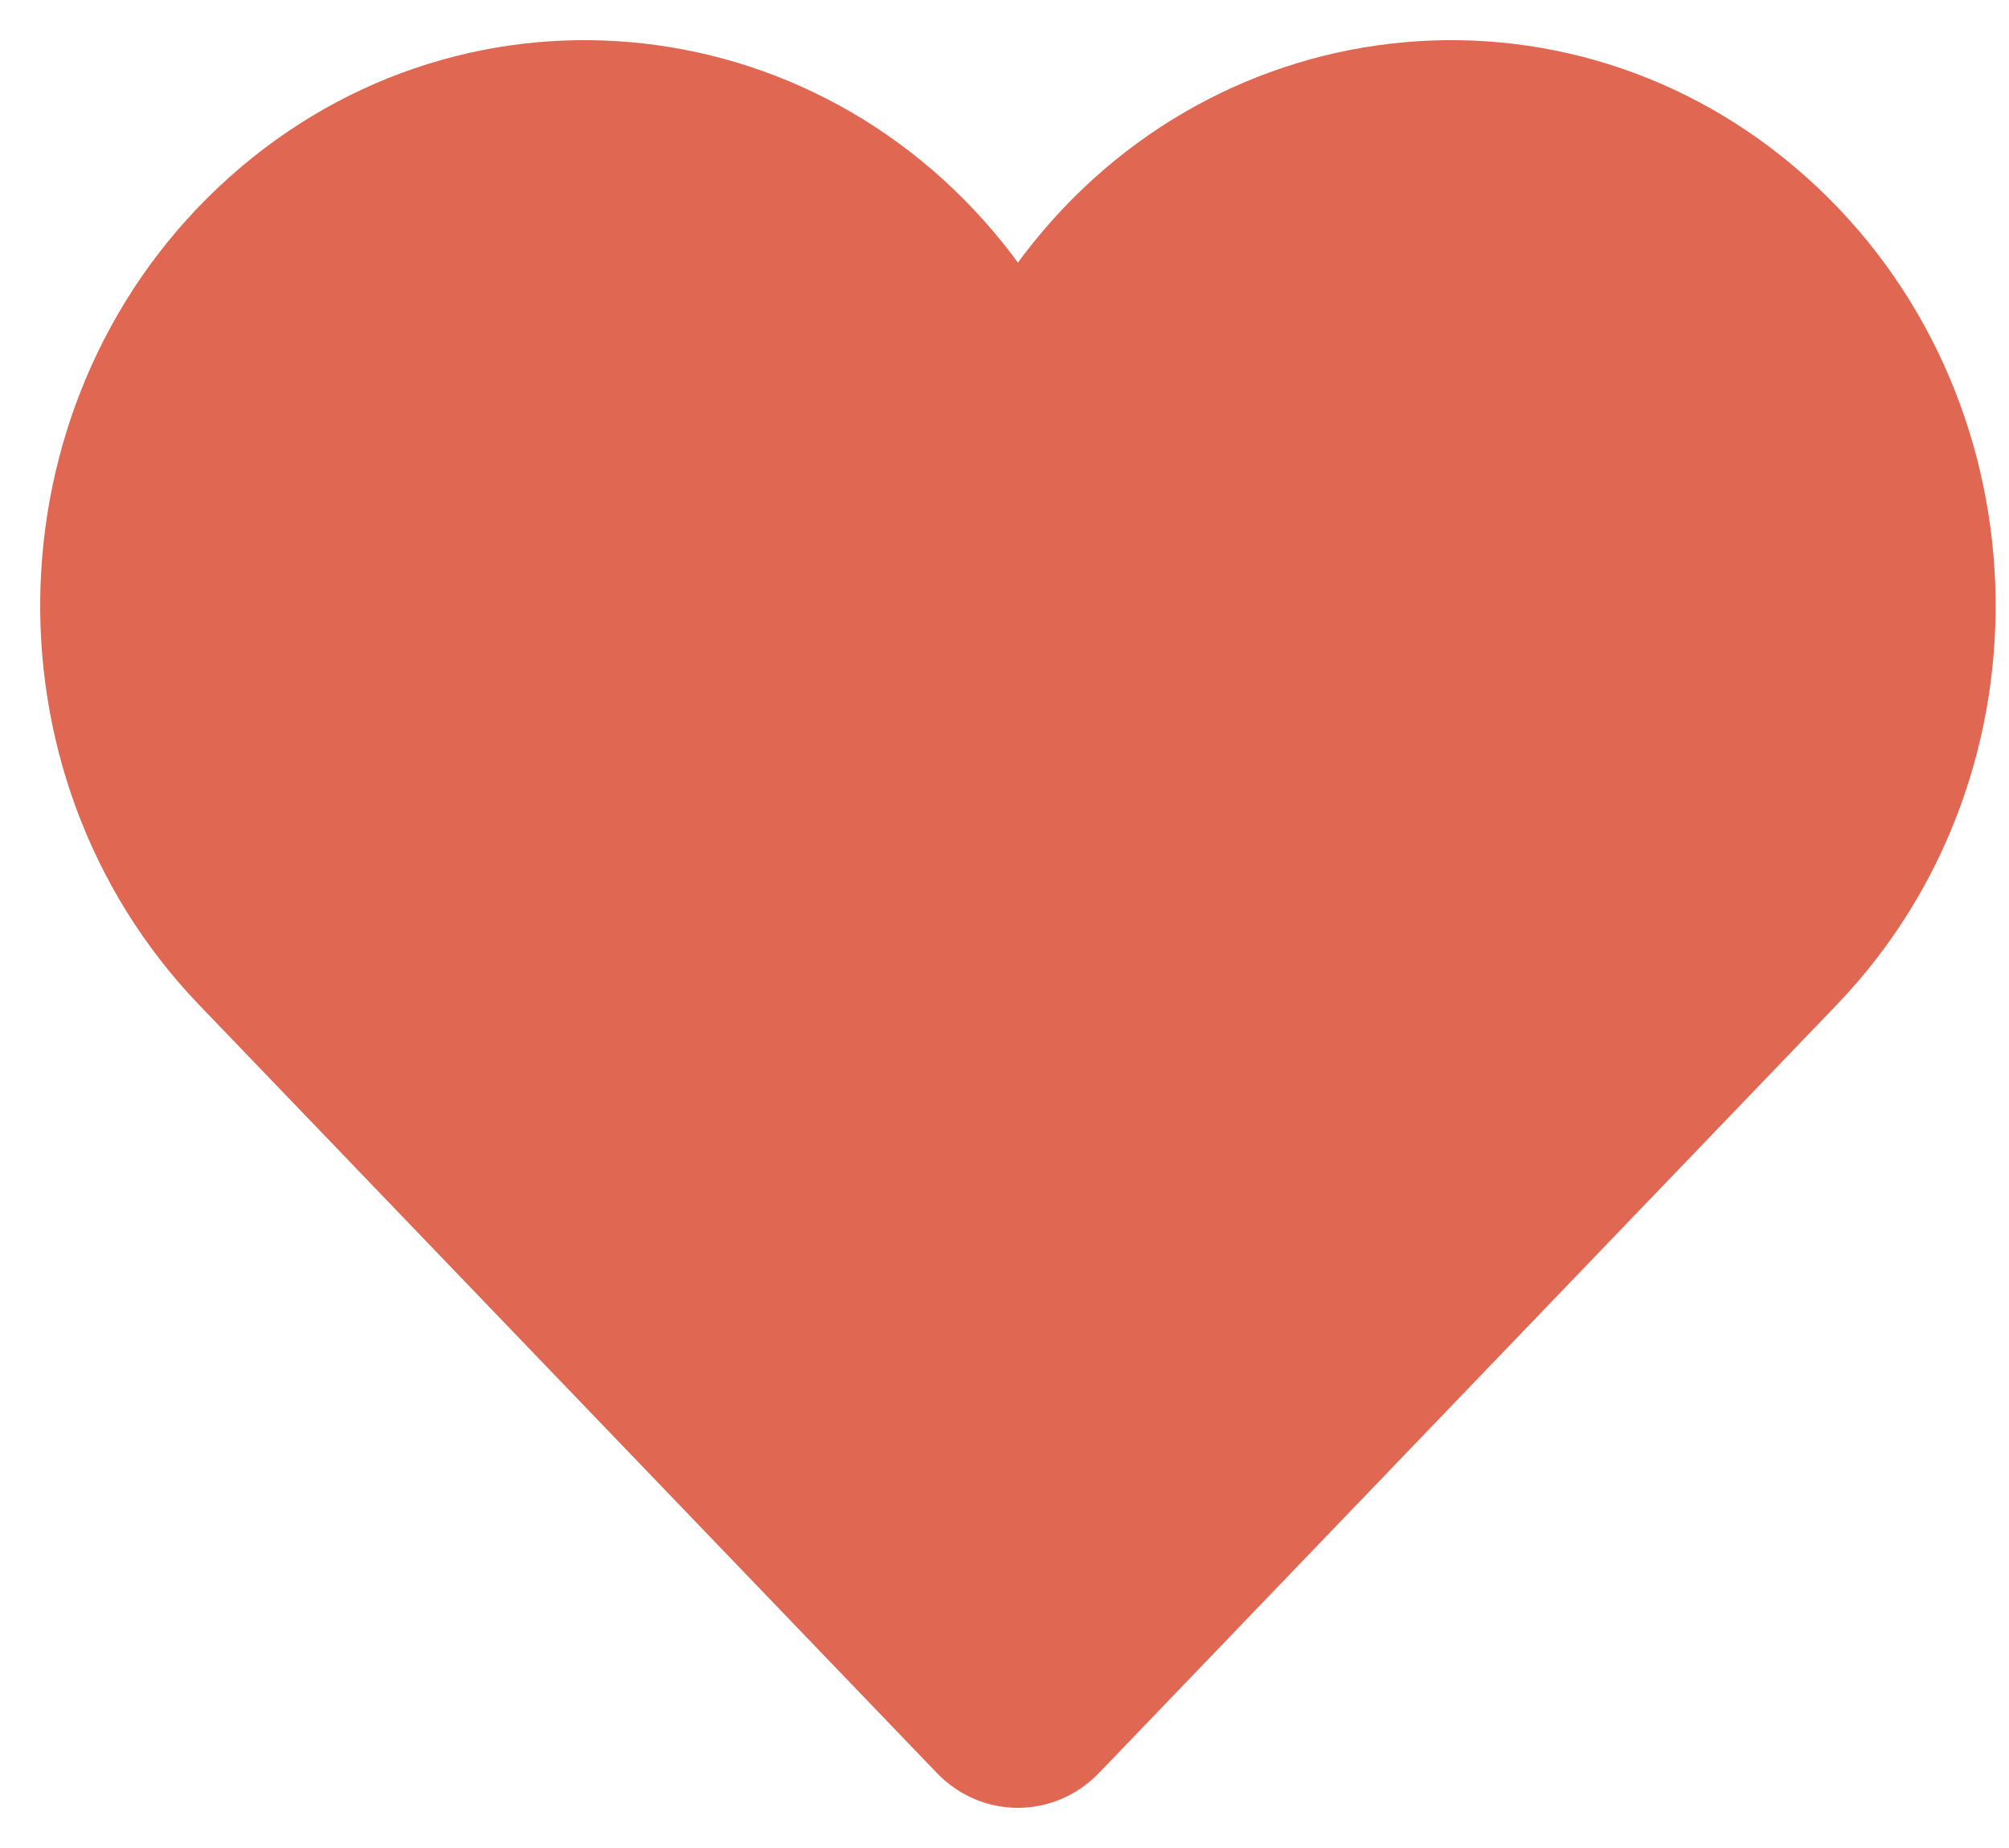 <svg width="25" height="23" viewBox="0 0 25 23" fill="none" xmlns="http://www.w3.org/2000/svg">
<path d="M12.02 21.721L2.839 12.161C0.253 9.468 0.416 5.053 3.192 2.574C5.947 0.115 10.124 0.593 12.301 3.615L12.667 4.123L13.033 3.615C15.21 0.593 19.386 0.115 22.141 2.574C24.918 5.053 25.081 9.468 22.494 12.161L13.314 21.721C12.956 22.093 12.377 22.093 12.02 21.721Z" fill="#E06752" stroke="#E06752" stroke-linecap="round" stroke-linejoin="round"/>
</svg>
